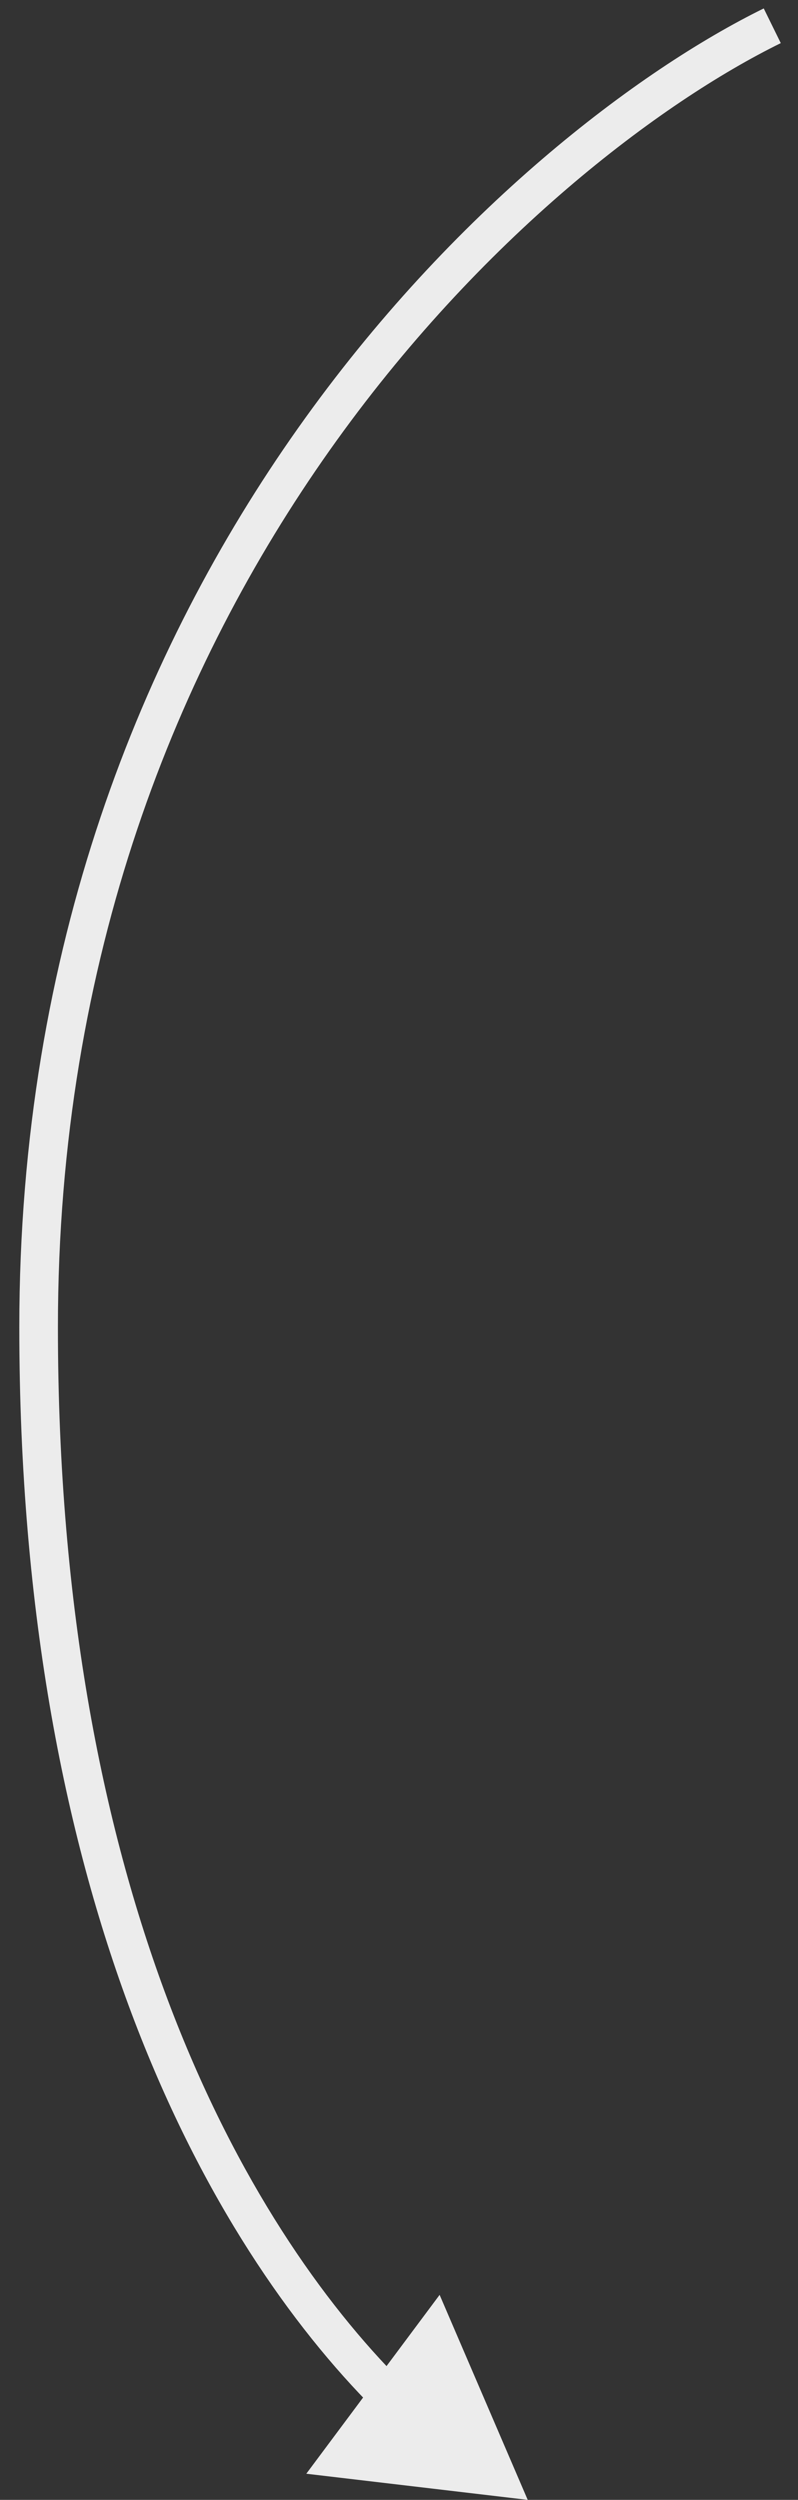 <?xml version="1.0" encoding="UTF-8"?> <svg xmlns="http://www.w3.org/2000/svg" width="31" height="97" viewBox="0 0 31 97" fill="none"><rect x="0" y="0" width="31" height="97" fill="#333333" stroke="none"/> <path d="M20.5 97L17.078 89.045L11.899 95.986L20.5 97ZM29.669 0.327C19.978 5.088 0.75 21.948 0.75 51.5H2.25C2.25 22.652 21.022 6.246 30.331 1.673L29.669 0.327ZM0.75 51.5C0.75 73.839 8.111 87.044 14.559 93.494L15.62 92.433C9.492 86.304 2.25 73.5 2.25 51.5H0.75Z" fill="#ECECEC"></path> </svg> 